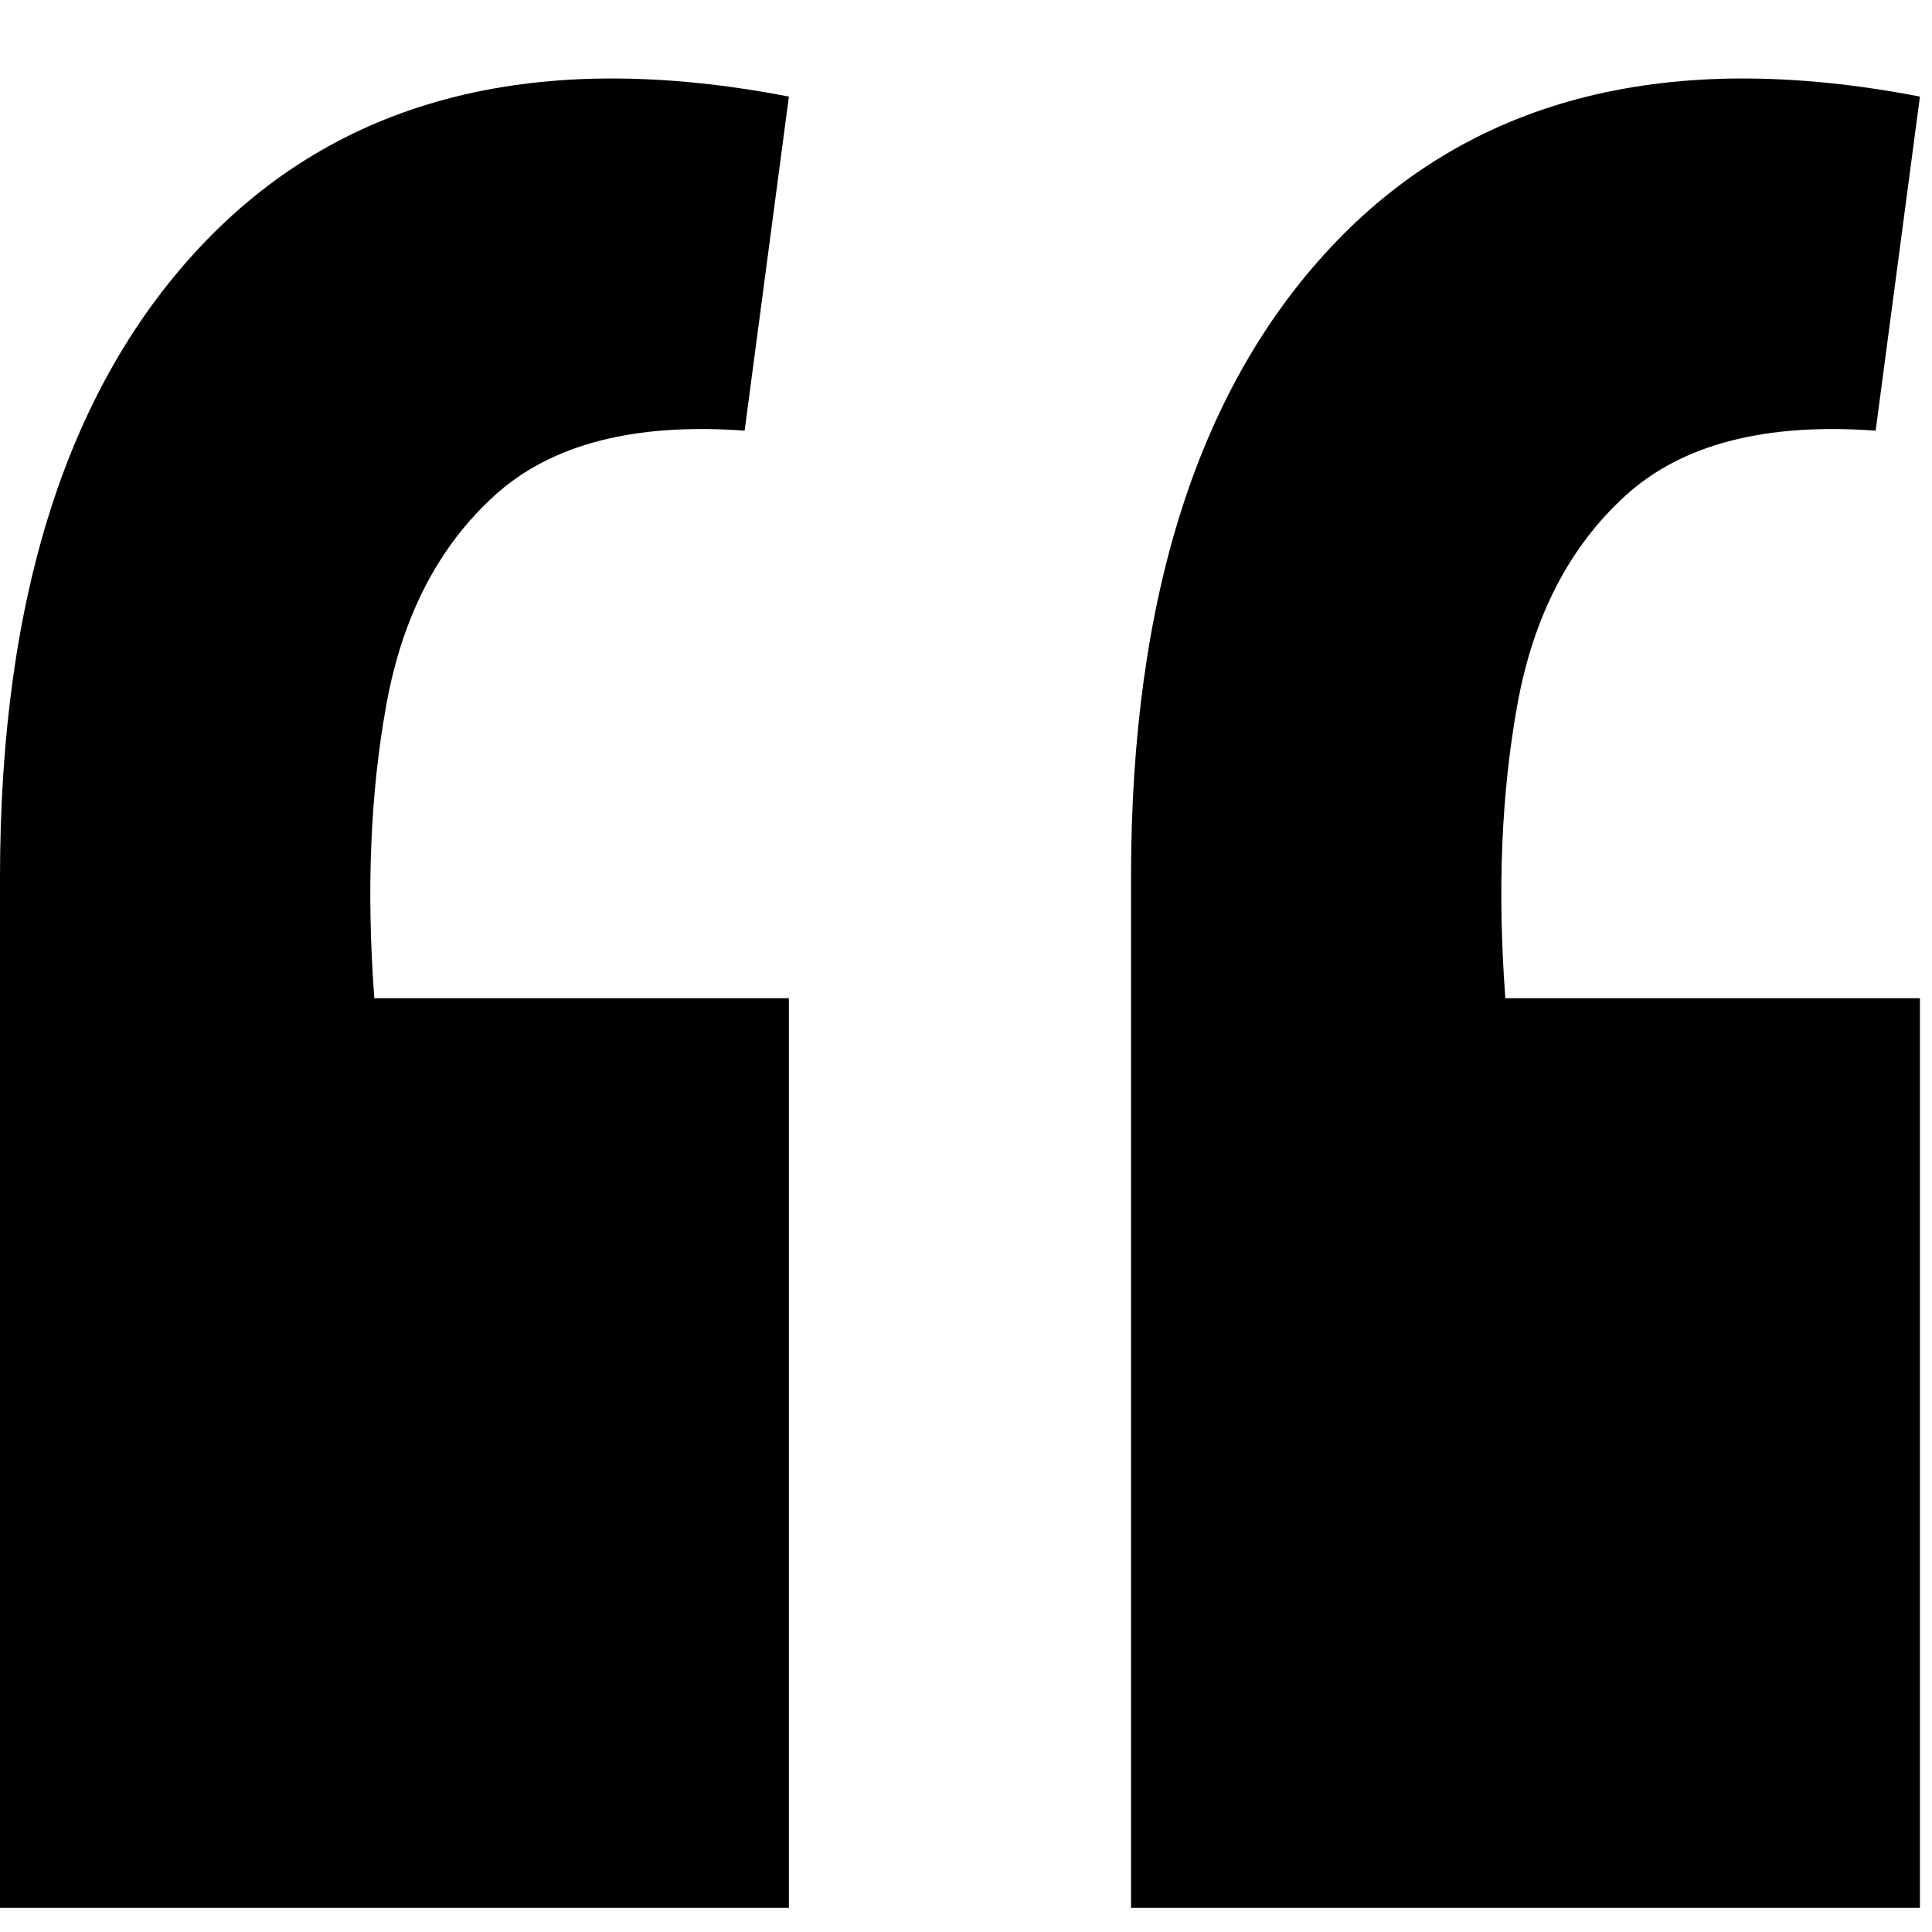 <svg width="60" height="60" viewBox="0 0 60 60" fill="none" xmlns="http://www.w3.org/2000/svg">
<path d="M59.625 3L58.25 13.375C54.833 13.125 52.25 13.792 50.5 15.375C48.75 16.958 47.625 19.125 47.125 21.875C46.625 24.625 46.5 27.667 46.75 31H59.625V59.25H35.125V27.25C35.125 18.5 37.25 11.917 41.5 7.5C45.833 3 51.875 1.5 59.625 3ZM24.5 3L23.125 13.375C19.708 13.125 17.125 13.792 15.375 15.375C13.625 16.958 12.5 19.125 12 21.875C11.5 24.625 11.375 27.667 11.625 31H24.5V59.25H1.41561e-06V27.25C1.41561e-06 18.5 2.125 11.917 6.375 7.5C10.708 3 16.75 1.5 24.5 3Z" fill="black"/>
</svg>
